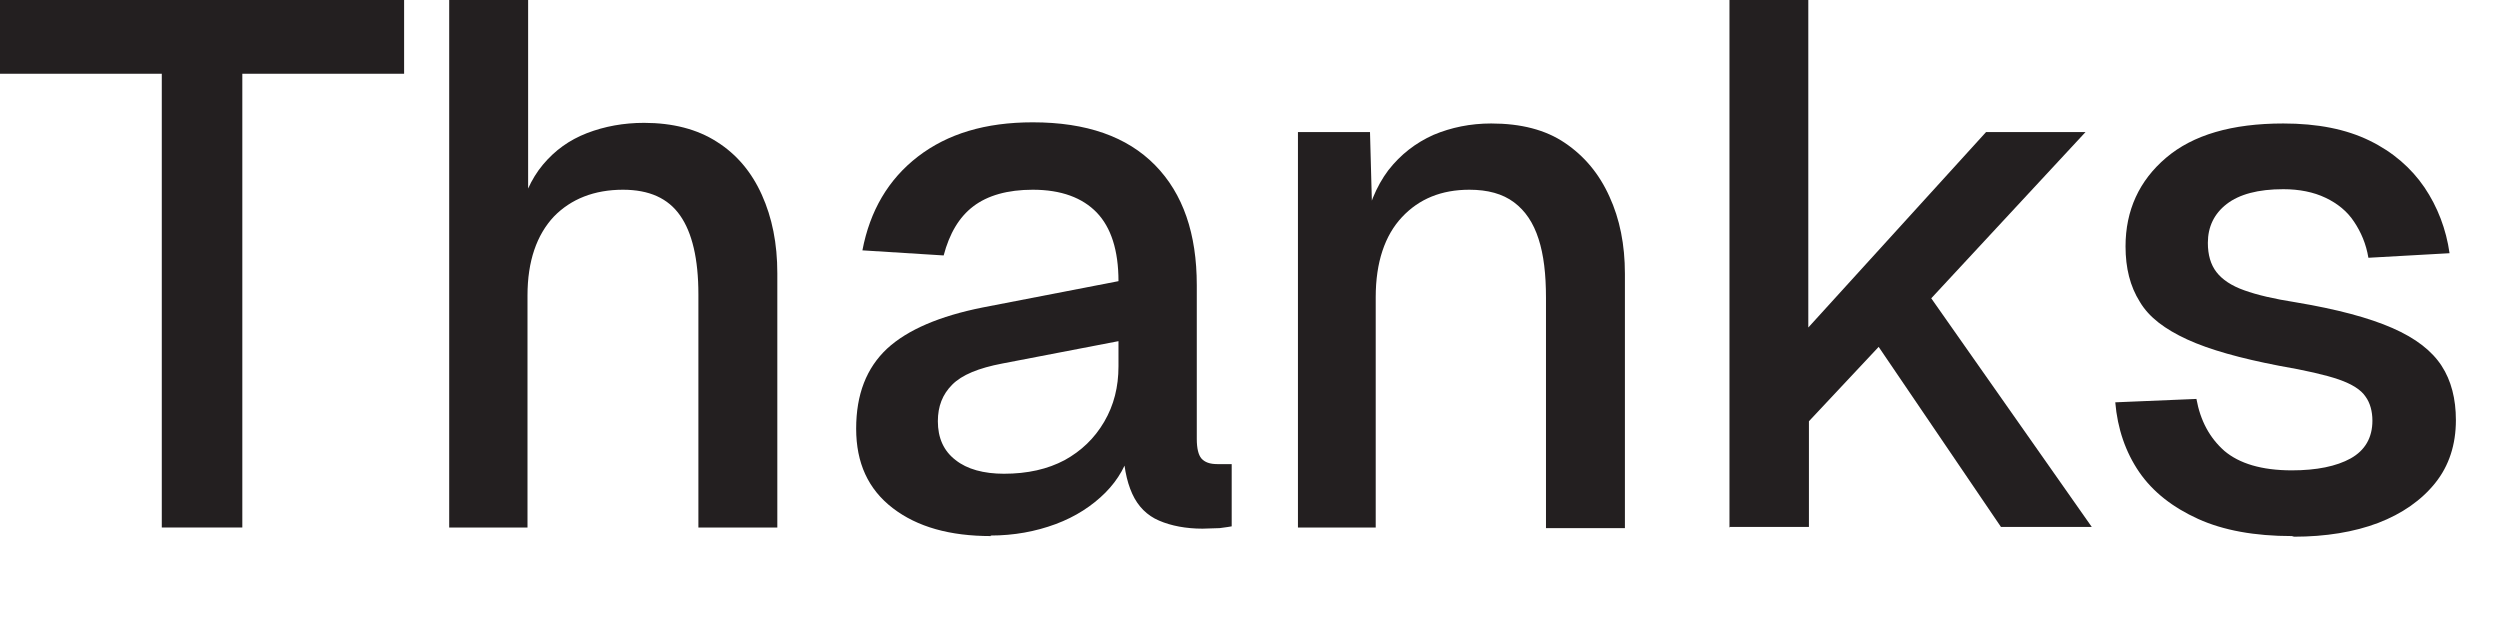 <?xml version="1.0" encoding="utf-8"?>
<svg xmlns="http://www.w3.org/2000/svg" fill="none" height="100%" overflow="visible" preserveAspectRatio="none" style="display: block;" viewBox="0 0 28 7" width="100%">
<g id="Group">
<path d="M1.812 5.908V0.826H0V0H4.526V0.826H2.714V5.908H1.818H1.812Z" fill="#231F20" id="Vector"/>
<path d="M5.031 5.908V1.16533e-06H5.915V2.477L5.806 2.458C5.857 2.208 5.947 2.004 6.081 1.844C6.216 1.683 6.376 1.568 6.574 1.491C6.772 1.415 6.984 1.376 7.214 1.376C7.534 1.376 7.809 1.447 8.027 1.587C8.251 1.728 8.418 1.927 8.533 2.183C8.648 2.439 8.706 2.727 8.706 3.06V5.908H7.822V3.297C7.822 2.9 7.752 2.605 7.617 2.413C7.483 2.221 7.272 2.125 6.977 2.125C6.657 2.125 6.395 2.228 6.203 2.426C6.011 2.631 5.908 2.925 5.908 3.309V5.908H5.025H5.031Z" fill="#231F20" id="Vector_2"/>
<path d="M11.1 6.004C10.639 6.004 10.274 5.902 9.999 5.691C9.723 5.479 9.589 5.185 9.589 4.801C9.589 4.417 9.704 4.122 9.935 3.905C10.165 3.693 10.524 3.54 11.004 3.444L12.527 3.149C12.527 2.804 12.444 2.548 12.284 2.381C12.124 2.215 11.887 2.125 11.567 2.125C11.285 2.125 11.061 2.189 10.901 2.311C10.741 2.432 10.633 2.618 10.569 2.861L9.659 2.804C9.743 2.362 9.948 2.01 10.28 1.754C10.613 1.498 11.036 1.37 11.567 1.37C12.169 1.37 12.623 1.53 12.937 1.85C13.251 2.17 13.404 2.618 13.404 3.194V4.916C13.404 5.025 13.423 5.095 13.455 5.134C13.494 5.178 13.551 5.198 13.635 5.198H13.795V5.895C13.795 5.895 13.724 5.908 13.66 5.915C13.596 5.915 13.532 5.921 13.468 5.921C13.283 5.921 13.116 5.889 12.982 5.831C12.847 5.774 12.745 5.671 12.681 5.53C12.617 5.39 12.578 5.198 12.578 4.961L12.668 5.006C12.623 5.198 12.527 5.37 12.38 5.518C12.233 5.665 12.047 5.787 11.823 5.87C11.599 5.953 11.356 5.998 11.093 5.998L11.1 6.004ZM11.241 5.306C11.509 5.306 11.733 5.255 11.925 5.153C12.111 5.05 12.258 4.91 12.367 4.724C12.476 4.538 12.527 4.333 12.527 4.103V3.821L11.228 4.071C10.959 4.122 10.773 4.199 10.665 4.308C10.556 4.417 10.504 4.551 10.504 4.718C10.504 4.903 10.568 5.05 10.703 5.153C10.831 5.255 11.017 5.306 11.247 5.306H11.241Z" fill="#231F20" id="Vector_3"/>
<path d="M14.537 5.908V1.479H15.344L15.376 2.663L15.267 2.605C15.318 2.317 15.414 2.087 15.549 1.907C15.689 1.728 15.856 1.6 16.054 1.511C16.253 1.427 16.47 1.383 16.701 1.383C17.034 1.383 17.309 1.453 17.526 1.6C17.744 1.747 17.911 1.946 18.026 2.202C18.141 2.452 18.199 2.74 18.199 3.066V5.915H17.315V3.335C17.315 3.072 17.29 2.855 17.232 2.676C17.174 2.496 17.085 2.362 16.957 2.266C16.829 2.17 16.662 2.125 16.457 2.125C16.144 2.125 15.894 2.227 15.702 2.432C15.51 2.637 15.408 2.938 15.408 3.328V5.908H14.524H14.537Z" fill="#231F20" id="Vector_4"/>
<path d="M19.37 5.908V1.16533e-06H20.253V3.668L22.244 1.479H23.358L21.63 3.341L23.428 5.902H22.411L21.041 3.885L20.26 4.718V5.902H19.377L19.37 5.908Z" fill="#231F20" id="Vector_5"/>
<path d="M25.669 6.004C25.253 6.004 24.901 5.94 24.619 5.812C24.337 5.684 24.113 5.511 23.959 5.287C23.806 5.063 23.716 4.801 23.691 4.506L24.6 4.468C24.644 4.711 24.747 4.903 24.913 5.05C25.08 5.191 25.329 5.268 25.669 5.268C25.944 5.268 26.168 5.223 26.328 5.134C26.488 5.044 26.571 4.903 26.571 4.711C26.571 4.609 26.546 4.513 26.494 4.442C26.443 4.365 26.341 4.301 26.194 4.25C26.046 4.199 25.822 4.148 25.528 4.097C25.093 4.013 24.747 3.917 24.497 3.802C24.247 3.687 24.068 3.553 23.966 3.38C23.857 3.207 23.806 3.002 23.806 2.759C23.806 2.356 23.959 2.023 24.26 1.767C24.561 1.511 24.997 1.383 25.573 1.383C25.957 1.383 26.277 1.447 26.539 1.575C26.802 1.703 27.006 1.882 27.154 2.099C27.301 2.317 27.397 2.567 27.435 2.836L26.526 2.887C26.501 2.733 26.443 2.599 26.366 2.484C26.29 2.368 26.181 2.279 26.046 2.215C25.912 2.151 25.752 2.119 25.573 2.119C25.291 2.119 25.08 2.176 24.939 2.285C24.798 2.394 24.728 2.541 24.728 2.72C24.728 2.855 24.76 2.964 24.824 3.047C24.888 3.13 24.99 3.2 25.137 3.252C25.278 3.303 25.47 3.348 25.713 3.386C26.174 3.463 26.533 3.559 26.795 3.674C27.058 3.789 27.237 3.93 27.346 4.097C27.454 4.263 27.506 4.468 27.506 4.705C27.506 4.98 27.429 5.217 27.275 5.409C27.122 5.601 26.904 5.754 26.635 5.857C26.366 5.959 26.046 6.011 25.694 6.011L25.669 6.004Z" fill="#231F20" id="Vector_6"/>
</g>
</svg>